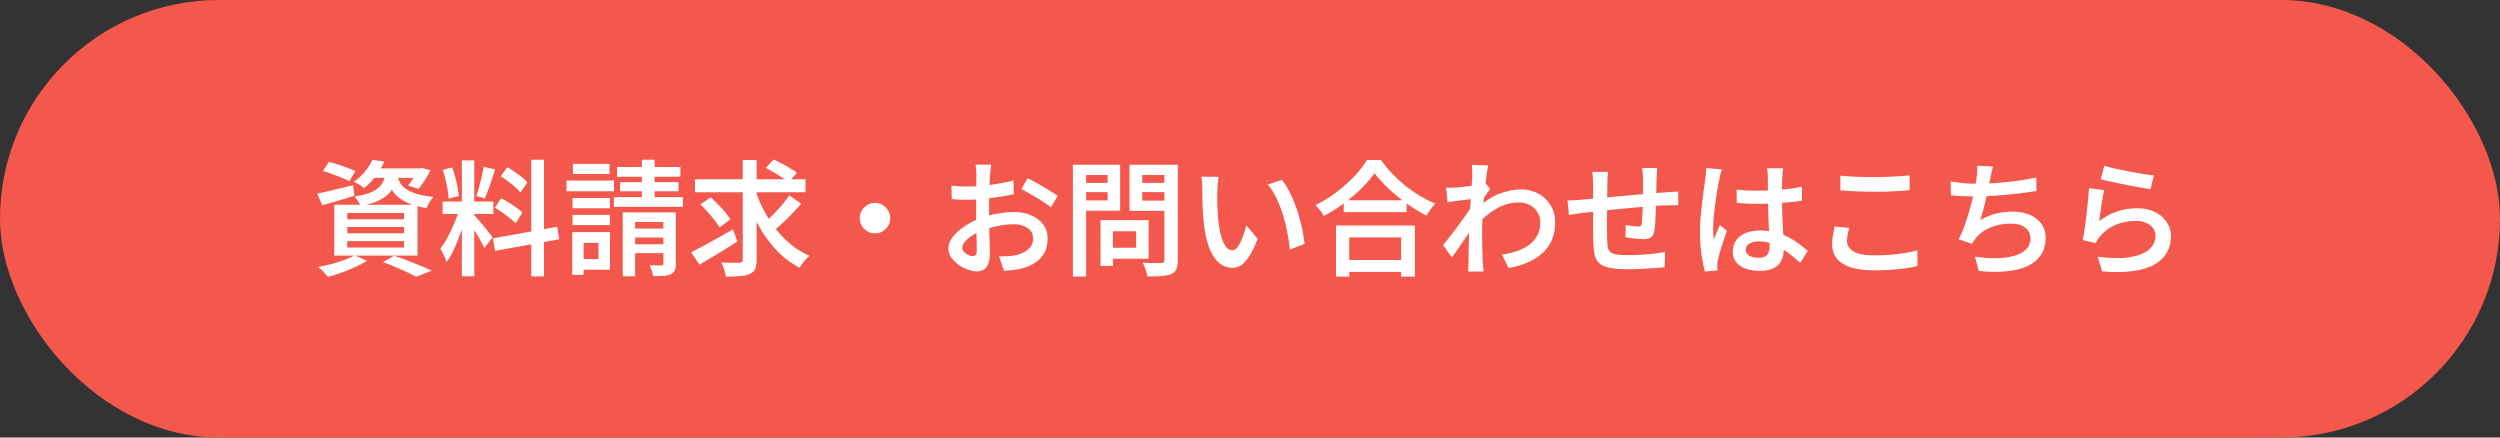 <svg width="400" height="70" viewBox="0 0 400 70" fill="none" xmlns="http://www.w3.org/2000/svg">
<rect x="0" y="0" width="400" height="70" fill="#333333" stroke="none"/>
<rect width="400" height="70" rx="35" fill="#F4584D"/>
<path d="M51.68 27.36L52.62 25.9C53.073 26.007 53.56 26.147 54.08 26.32C54.613 26.493 55.127 26.673 55.62 26.86C56.113 27.033 56.527 27.2 56.86 27.36L55.9 29C55.58 28.827 55.18 28.64 54.7 28.44C54.22 28.24 53.713 28.047 53.18 27.86C52.647 27.66 52.147 27.493 51.68 27.36ZM50.76 30.98C51.493 30.833 52.367 30.633 53.38 30.38C54.407 30.127 55.447 29.88 56.5 29.64L56.7 31.32C55.82 31.6 54.933 31.873 54.04 32.14C53.147 32.393 52.327 32.627 51.58 32.84L50.76 30.98ZM59.56 26.94H67.34V28.46H58.34L59.56 26.94ZM66.82 26.94H67.14L67.46 26.86L68.88 27.24C68.613 27.773 68.307 28.313 67.96 28.86C67.627 29.407 67.293 29.86 66.96 30.22L65.28 29.7C65.56 29.38 65.84 28.987 66.12 28.52C66.413 28.053 66.647 27.613 66.82 27.2V26.94ZM61.72 27.56H63.66C63.553 28.28 63.387 28.927 63.16 29.5C62.933 30.06 62.6 30.56 62.16 31C61.733 31.44 61.16 31.827 60.44 32.16C59.72 32.48 58.813 32.747 57.72 32.96C57.627 32.733 57.48 32.473 57.28 32.18C57.093 31.873 56.913 31.627 56.74 31.44C57.687 31.293 58.467 31.107 59.08 30.88C59.693 30.64 60.173 30.367 60.52 30.06C60.88 29.753 61.153 29.393 61.34 28.98C61.527 28.553 61.653 28.08 61.72 27.56ZM63.54 28.02C63.633 28.407 63.773 28.787 63.96 29.16C64.16 29.52 64.46 29.853 64.86 30.16C65.273 30.467 65.833 30.74 66.54 30.98C67.26 31.207 68.187 31.387 69.32 31.52C69.12 31.733 68.913 32.02 68.7 32.38C68.5 32.727 68.347 33.033 68.24 33.3C67.013 33.087 66.007 32.807 65.22 32.46C64.447 32.1 63.833 31.693 63.38 31.24C62.94 30.773 62.6 30.28 62.36 29.76C62.133 29.24 61.953 28.72 61.82 28.2L63.54 28.02ZM59.6 25.56L61.5 25.86C61.127 26.633 60.673 27.387 60.14 28.12C59.62 28.84 58.98 29.507 58.22 30.12C58.033 29.92 57.78 29.727 57.46 29.54C57.153 29.34 56.867 29.187 56.6 29.08C57.347 28.573 57.967 28.007 58.46 27.38C58.953 26.753 59.333 26.147 59.6 25.56ZM55.56 36.32V37.32H64.64V36.32H55.56ZM55.56 38.58V39.6H64.64V38.58H55.56ZM55.56 34.08V35.08H64.64V34.08H55.56ZM53.48 32.76H66.8V40.9H53.48V32.76ZM61.28 41.94L63.06 40.92C63.78 41.16 64.507 41.42 65.24 41.7C65.987 41.98 66.693 42.26 67.36 42.54C68.04 42.82 68.613 43.073 69.08 43.3L66.6 44.28C66.213 44.067 65.733 43.827 65.16 43.56C64.6 43.293 63.987 43.02 63.32 42.74C62.653 42.46 61.973 42.193 61.28 41.94ZM56.78 40.84L58.74 41.74C58.193 42.073 57.56 42.4 56.84 42.72C56.133 43.053 55.4 43.353 54.64 43.62C53.893 43.887 53.18 44.113 52.5 44.3C52.367 44.153 52.207 43.98 52.02 43.78C51.833 43.58 51.64 43.38 51.44 43.18C51.24 42.993 51.06 42.84 50.9 42.72C51.607 42.587 52.32 42.427 53.04 42.24C53.773 42.04 54.46 41.827 55.1 41.6C55.753 41.36 56.313 41.107 56.78 40.84ZM73.9 25.66H75.88V44.2H73.9V25.66ZM70.82 32.24H78.94V34.24H70.82V32.24ZM73.54 33.3L74.74 33.88C74.567 34.56 74.36 35.273 74.12 36.02C73.893 36.753 73.633 37.487 73.34 38.22C73.06 38.94 72.76 39.627 72.44 40.28C72.12 40.92 71.793 41.473 71.46 41.94C71.393 41.713 71.3 41.473 71.18 41.22C71.073 40.953 70.953 40.693 70.82 40.44C70.7 40.173 70.58 39.94 70.46 39.74C70.873 39.247 71.273 38.627 71.66 37.88C72.06 37.133 72.427 36.36 72.76 35.56C73.093 34.747 73.353 33.993 73.54 33.3ZM75.86 34.4C75.967 34.507 76.12 34.68 76.32 34.92C76.533 35.16 76.767 35.427 77.02 35.72C77.273 36.013 77.52 36.313 77.76 36.62C78 36.927 78.213 37.2 78.4 37.44C78.6 37.68 78.74 37.86 78.82 37.98L77.5 39.66C77.367 39.38 77.187 39.04 76.96 38.64C76.747 38.24 76.507 37.827 76.24 37.4C75.973 36.96 75.72 36.553 75.48 36.18C75.24 35.793 75.033 35.487 74.86 35.26L75.86 34.4ZM70.84 27.18L72.34 26.78C72.527 27.26 72.693 27.78 72.84 28.34C72.987 28.887 73.107 29.42 73.2 29.94C73.307 30.46 73.38 30.933 73.42 31.36L71.78 31.78C71.767 31.367 71.713 30.893 71.62 30.36C71.527 29.827 71.413 29.28 71.28 28.72C71.147 28.16 71 27.647 70.84 27.18ZM77.38 26.68L79.22 27.1C79.047 27.633 78.867 28.187 78.68 28.76C78.493 29.32 78.307 29.86 78.12 30.38C77.933 30.9 77.753 31.36 77.58 31.76L76.22 31.36C76.367 30.947 76.513 30.467 76.66 29.92C76.807 29.36 76.947 28.8 77.08 28.24C77.213 27.667 77.313 27.147 77.38 26.68ZM85 25.56H87.04V44.22H85V25.56ZM78.88 38.14L89.16 36.28L89.48 38.28L79.22 40.14L78.88 38.14ZM80.12 28.2L81.18 26.74C81.567 26.967 81.96 27.22 82.36 27.5C82.773 27.78 83.16 28.067 83.52 28.36C83.88 28.653 84.167 28.927 84.38 29.18L83.26 30.8C83.06 30.533 82.787 30.247 82.44 29.94C82.093 29.633 81.713 29.327 81.3 29.02C80.9 28.713 80.507 28.44 80.12 28.2ZM79.18 33.24L80.18 31.72C80.58 31.92 80.993 32.153 81.42 32.42C81.847 32.687 82.253 32.96 82.64 33.24C83.027 33.507 83.34 33.767 83.58 34.02L82.5 35.72C82.273 35.48 81.973 35.213 81.6 34.92C81.227 34.613 80.827 34.313 80.4 34.02C79.987 33.727 79.58 33.467 79.18 33.24ZM91.6 31.68H97.58V33.32H91.6V31.68ZM91.66 26.22H97.52V27.84H91.66V26.22ZM91.6 34.38H97.58V36.02H91.6V34.38ZM90.64 28.88H98.24V30.6H90.64V28.88ZM92.52 37.14H97.6V43.16H92.52V41.44H95.76V38.86H92.52V37.14ZM91.56 37.14H93.38V43.98H91.56V37.14ZM98.72 26.72H108.86V28.28H98.72V26.72ZM99.22 29.14H108.56V30.6H99.22V29.14ZM98.22 31.54H109.26V33.1H98.22V31.54ZM102.7 25.56H104.74V32.86H102.7V25.56ZM99.64 33.98H107.3V35.52H101.62V44.2H99.64V33.98ZM106.14 33.98H108.14V42.18C108.14 42.647 108.08 43.007 107.96 43.26C107.853 43.527 107.64 43.733 107.32 43.88C107.013 44.027 106.627 44.113 106.16 44.14C105.693 44.167 105.14 44.18 104.5 44.18C104.473 43.927 104.4 43.633 104.28 43.3C104.173 42.967 104.053 42.68 103.92 42.44C104.32 42.453 104.7 42.46 105.06 42.46C105.433 42.46 105.68 42.46 105.8 42.46C105.933 42.46 106.02 42.44 106.06 42.4C106.113 42.347 106.14 42.267 106.14 42.16V33.98ZM100.5 36.56H107.16V38H100.5V36.56ZM100.5 39.08H107.16V40.5H100.5V39.08ZM111.2 28.68H128.88V30.76H111.2V28.68ZM120.9 30.52C121.26 31.64 121.72 32.727 122.28 33.78C122.84 34.833 123.48 35.82 124.2 36.74C124.933 37.647 125.74 38.46 126.62 39.18C127.513 39.887 128.473 40.467 129.5 40.92C129.34 41.067 129.153 41.253 128.94 41.48C128.74 41.693 128.547 41.927 128.36 42.18C128.187 42.42 128.04 42.64 127.92 42.84C126.52 42.107 125.267 41.147 124.16 39.96C123.053 38.76 122.087 37.4 121.26 35.88C120.447 34.36 119.76 32.733 119.2 31L120.9 30.52ZM126.3 31.26L128.2 32.6C127.76 33.107 127.28 33.627 126.76 34.16C126.253 34.693 125.74 35.2 125.22 35.68C124.713 36.147 124.233 36.567 123.78 36.94L122.22 35.76C122.66 35.373 123.127 34.927 123.62 34.42C124.127 33.913 124.613 33.387 125.08 32.84C125.56 32.28 125.967 31.753 126.3 31.26ZM122.52 26.86L123.78 25.52C124.193 25.707 124.633 25.927 125.1 26.18C125.567 26.42 126.013 26.673 126.44 26.94C126.88 27.193 127.24 27.427 127.52 27.64L126.16 29.16C125.907 28.933 125.573 28.687 125.16 28.42C124.747 28.14 124.307 27.867 123.84 27.6C123.387 27.32 122.947 27.073 122.52 26.86ZM112.06 32.7L113.7 31.58C114.087 31.913 114.487 32.293 114.9 32.72C115.313 33.133 115.693 33.547 116.04 33.96C116.387 34.373 116.66 34.753 116.86 35.1L115.12 36.38C114.933 36.033 114.667 35.647 114.32 35.22C113.987 34.78 113.62 34.34 113.22 33.9C112.833 33.46 112.447 33.06 112.06 32.7ZM118.84 25.6H121.06V41.54C121.06 42.193 120.98 42.693 120.82 43.04C120.66 43.387 120.38 43.647 119.98 43.82C119.593 44.007 119.08 44.127 118.44 44.18C117.8 44.233 117.033 44.26 116.14 44.26C116.1 43.94 116.007 43.56 115.86 43.12C115.713 42.68 115.56 42.307 115.4 42C116.027 42.013 116.62 42.027 117.18 42.04C117.753 42.04 118.14 42.04 118.34 42.04C118.527 42.027 118.653 41.987 118.72 41.92C118.8 41.853 118.84 41.727 118.84 41.54V25.6ZM110.58 40.38C111.14 40.1 111.787 39.76 112.52 39.36C113.253 38.96 114.027 38.533 114.84 38.08C115.667 37.613 116.48 37.153 117.28 36.7L117.98 38.64C116.967 39.293 115.92 39.947 114.84 40.6C113.773 41.253 112.8 41.833 111.92 42.34L110.58 40.38ZM140 32.46C140.453 32.46 140.86 32.573 141.22 32.8C141.593 33.013 141.887 33.307 142.1 33.68C142.327 34.04 142.44 34.447 142.44 34.9C142.44 35.34 142.327 35.747 142.1 36.12C141.887 36.493 141.593 36.793 141.22 37.02C140.86 37.233 140.453 37.34 140 37.34C139.56 37.34 139.153 37.233 138.78 37.02C138.407 36.793 138.107 36.493 137.88 36.12C137.667 35.747 137.56 35.34 137.56 34.9C137.56 34.447 137.667 34.04 137.88 33.68C138.107 33.307 138.407 33.013 138.78 32.8C139.153 32.573 139.56 32.46 140 32.46ZM158.58 26.34C158.567 26.447 158.547 26.6 158.52 26.8C158.507 27 158.487 27.207 158.46 27.42C158.447 27.62 158.433 27.8 158.42 27.96C158.393 28.333 158.367 28.753 158.34 29.22C158.327 29.687 158.313 30.18 158.3 30.7C158.287 31.22 158.273 31.74 158.26 32.26C158.26 32.78 158.26 33.287 158.26 33.78C158.26 34.313 158.26 34.907 158.26 35.56C158.273 36.2 158.287 36.84 158.3 37.48C158.327 38.12 158.347 38.707 158.36 39.24C158.373 39.76 158.38 40.173 158.38 40.48C158.38 41.24 158.287 41.833 158.1 42.26C157.927 42.687 157.687 42.987 157.38 43.16C157.073 43.333 156.713 43.42 156.3 43.42C155.847 43.42 155.353 43.32 154.82 43.12C154.3 42.933 153.807 42.673 153.34 42.34C152.873 42.007 152.487 41.62 152.18 41.18C151.887 40.727 151.74 40.253 151.74 39.76C151.74 39.12 151.98 38.493 152.46 37.88C152.953 37.267 153.593 36.7 154.38 36.18C155.167 35.647 156.007 35.22 156.9 34.9C157.807 34.567 158.733 34.32 159.68 34.16C160.627 34 161.48 33.92 162.24 33.92C163.253 33.92 164.16 34.093 164.96 34.44C165.773 34.773 166.42 35.26 166.9 35.9C167.38 36.527 167.62 37.287 167.62 38.18C167.62 38.967 167.467 39.68 167.16 40.32C166.853 40.96 166.38 41.507 165.74 41.96C165.1 42.413 164.267 42.767 163.24 43.02C162.787 43.113 162.34 43.18 161.9 43.22C161.46 43.26 161.047 43.3 160.66 43.34L159.84 41.02C160.267 41.02 160.687 41.013 161.1 41C161.513 40.987 161.9 40.947 162.26 40.88C162.82 40.773 163.327 40.607 163.78 40.38C164.247 40.153 164.613 39.86 164.88 39.5C165.16 39.127 165.3 38.68 165.3 38.16C165.3 37.667 165.167 37.253 164.9 36.92C164.633 36.587 164.267 36.333 163.8 36.16C163.347 35.973 162.82 35.88 162.22 35.88C161.367 35.88 160.513 35.973 159.66 36.16C158.807 36.333 157.973 36.573 157.16 36.88C156.56 37.107 156.013 37.38 155.52 37.7C155.04 38.02 154.66 38.347 154.38 38.68C154.1 39.013 153.96 39.34 153.96 39.66C153.96 39.833 154.013 40 154.12 40.16C154.24 40.32 154.387 40.46 154.56 40.58C154.747 40.7 154.933 40.8 155.12 40.88C155.32 40.947 155.493 40.98 155.64 40.98C155.827 40.98 155.98 40.913 156.1 40.78C156.22 40.647 156.28 40.413 156.28 40.08C156.28 39.72 156.273 39.2 156.26 38.52C156.247 37.84 156.227 37.093 156.2 36.28C156.187 35.453 156.18 34.647 156.18 33.86C156.18 33.287 156.18 32.707 156.18 32.12C156.193 31.52 156.2 30.947 156.2 30.4C156.2 29.853 156.2 29.373 156.2 28.96C156.213 28.533 156.22 28.213 156.22 28C156.22 27.853 156.213 27.673 156.2 27.46C156.187 27.247 156.173 27.033 156.16 26.82C156.147 26.607 156.127 26.447 156.1 26.34H158.58ZM164.42 28.52C164.927 28.76 165.487 29.053 166.1 29.4C166.713 29.747 167.3 30.093 167.86 30.44C168.433 30.787 168.893 31.093 169.24 31.36L168.14 33.18C167.9 32.967 167.58 32.727 167.18 32.46C166.78 32.18 166.347 31.907 165.88 31.64C165.427 31.36 164.98 31.1 164.54 30.86C164.113 30.607 163.747 30.4 163.44 30.24L164.42 28.52ZM152.24 29.7C152.813 29.767 153.313 29.807 153.74 29.82C154.167 29.833 154.567 29.84 154.94 29.84C155.447 29.84 156.013 29.82 156.64 29.78C157.267 29.727 157.9 29.66 158.54 29.58C159.193 29.487 159.833 29.38 160.46 29.26C161.087 29.14 161.653 29.007 162.16 28.86L162.2 31.08C161.653 31.2 161.053 31.313 160.4 31.42C159.747 31.527 159.087 31.62 158.42 31.7C157.767 31.78 157.14 31.847 156.54 31.9C155.953 31.94 155.44 31.96 155 31.96C154.36 31.96 153.833 31.953 153.42 31.94C153.007 31.927 152.627 31.9 152.28 31.86L152.24 29.7ZM177 35.22H183.78V41.4H177V39.64H181.78V37H177V35.22ZM176.08 35.22H178.06V42.56H176.08V35.22ZM172.7 29.26H177.88V30.74H172.7V29.26ZM181.98 29.26H187.2V30.74H181.98V29.26ZM186.3 26.36H188.46V41.6C188.46 42.227 188.38 42.707 188.22 43.04C188.073 43.387 187.807 43.653 187.42 43.84C187.02 44.013 186.507 44.12 185.88 44.16C185.253 44.213 184.487 44.24 183.58 44.24C183.553 44.027 183.5 43.787 183.42 43.52C183.34 43.267 183.247 43 183.14 42.72C183.047 42.453 182.94 42.227 182.82 42.04C183.233 42.067 183.64 42.08 184.04 42.08C184.44 42.08 184.8 42.08 185.12 42.08C185.44 42.08 185.66 42.08 185.78 42.08C185.967 42.08 186.1 42.04 186.18 41.96C186.26 41.88 186.3 41.753 186.3 41.58V26.36ZM172.88 26.36H179.22V33.72H172.88V32.06H177.22V28H172.88V26.36ZM187.44 26.36V28H182.76V32.1H187.44V33.74H180.72V26.36H187.44ZM171.66 26.36H173.78V44.24H171.66V26.36ZM194.98 28.3C194.94 28.513 194.907 28.767 194.88 29.06C194.853 29.34 194.827 29.62 194.8 29.9C194.787 30.18 194.773 30.413 194.76 30.6C194.76 31.027 194.76 31.487 194.76 31.98C194.773 32.46 194.787 32.953 194.8 33.46C194.827 33.967 194.86 34.473 194.9 34.98C194.993 35.98 195.14 36.86 195.34 37.62C195.54 38.38 195.787 38.973 196.08 39.4C196.387 39.827 196.76 40.04 197.2 40.04C197.44 40.04 197.667 39.92 197.88 39.68C198.107 39.427 198.313 39.1 198.5 38.7C198.7 38.287 198.873 37.853 199.02 37.4C199.18 36.933 199.313 36.487 199.42 36.06L201.22 38.2C200.793 39.347 200.36 40.26 199.92 40.94C199.493 41.62 199.053 42.113 198.6 42.42C198.147 42.713 197.667 42.86 197.16 42.86C196.453 42.86 195.787 42.627 195.16 42.16C194.547 41.68 194.013 40.913 193.56 39.86C193.107 38.793 192.787 37.373 192.6 35.6C192.533 35 192.48 34.36 192.44 33.68C192.413 33 192.393 32.353 192.38 31.74C192.38 31.127 192.38 30.62 192.38 30.22C192.38 29.953 192.367 29.633 192.34 29.26C192.327 28.887 192.287 28.553 192.22 28.26L194.98 28.3ZM205.1 28.78C205.473 29.233 205.833 29.78 206.18 30.42C206.527 31.06 206.84 31.747 207.12 32.48C207.413 33.213 207.667 33.967 207.88 34.74C208.107 35.5 208.287 36.247 208.42 36.98C208.567 37.713 208.667 38.393 208.72 39.02L206.38 39.94C206.3 39.1 206.167 38.207 205.98 37.26C205.807 36.3 205.573 35.347 205.28 34.4C204.987 33.453 204.64 32.56 204.24 31.72C203.84 30.867 203.373 30.133 202.84 29.52L205.1 28.78ZM215 32.04H225.06V33.94H215V32.04ZM214.72 41.6H225.16V43.5H214.72V41.6ZM213.76 36.08H226.38V44.26H224.18V37.98H215.88V44.26H213.76V36.08ZM219.94 27.7C219.393 28.487 218.693 29.3 217.84 30.14C217 30.967 216.067 31.76 215.04 32.52C214.013 33.28 212.94 33.96 211.82 34.56C211.74 34.387 211.62 34.193 211.46 33.98C211.313 33.767 211.153 33.56 210.98 33.36C210.807 33.147 210.64 32.967 210.48 32.82C211.64 32.247 212.753 31.56 213.82 30.76C214.887 29.947 215.847 29.093 216.7 28.2C217.553 27.293 218.227 26.427 218.72 25.6H220.96C221.493 26.36 222.093 27.087 222.76 27.78C223.427 28.473 224.133 29.127 224.88 29.74C225.64 30.34 226.42 30.88 227.22 31.36C228.033 31.84 228.833 32.247 229.62 32.58C229.367 32.86 229.12 33.173 228.88 33.52C228.64 33.853 228.42 34.18 228.22 34.5C227.447 34.087 226.66 33.62 225.86 33.1C225.073 32.58 224.313 32.02 223.58 31.42C222.847 30.807 222.167 30.187 221.54 29.56C220.913 28.933 220.38 28.313 219.94 27.7ZM240.32 40.74C241.187 40.607 241.993 40.413 242.74 40.16C243.487 39.907 244.133 39.573 244.68 39.16C245.24 38.747 245.673 38.247 245.98 37.66C246.3 37.06 246.453 36.36 246.44 35.56C246.44 35.16 246.367 34.773 246.22 34.4C246.073 34.027 245.853 33.687 245.56 33.38C245.267 33.073 244.907 32.833 244.48 32.66C244.053 32.487 243.567 32.4 243.02 32.4C241.74 32.4 240.547 32.727 239.44 33.38C238.333 34.02 237.293 34.86 236.32 35.9V33.36C237.52 32.227 238.727 31.433 239.94 30.98C241.167 30.527 242.313 30.3 243.38 30.3C244.38 30.3 245.287 30.52 246.1 30.96C246.927 31.4 247.587 32.02 248.08 32.82C248.573 33.607 248.82 34.533 248.82 35.6C248.82 36.613 248.653 37.52 248.32 38.32C248 39.12 247.52 39.82 246.88 40.42C246.253 41.02 245.48 41.527 244.56 41.94C243.64 42.353 242.58 42.673 241.38 42.9L240.32 40.74ZM235.8 31.8C235.587 31.813 235.313 31.847 234.98 31.9C234.66 31.94 234.3 31.987 233.9 32.04C233.513 32.08 233.12 32.127 232.72 32.18C232.32 32.233 231.953 32.287 231.62 32.34L231.38 30.02C231.647 30.033 231.9 30.04 232.14 30.04C232.393 30.027 232.68 30.013 233 30C233.307 29.987 233.673 29.953 234.1 29.9C234.54 29.847 234.987 29.793 235.44 29.74C235.893 29.673 236.32 29.6 236.72 29.52C237.12 29.44 237.433 29.36 237.66 29.28L238.4 30.22C238.293 30.38 238.16 30.58 238 30.82C237.84 31.06 237.68 31.3 237.52 31.54C237.373 31.78 237.24 31.993 237.12 32.18L236.12 35.64C235.893 35.973 235.62 36.38 235.3 36.86C234.98 37.327 234.64 37.82 234.28 38.34C233.933 38.86 233.587 39.373 233.24 39.88C232.893 40.373 232.58 40.813 232.3 41.2L230.9 39.22C231.153 38.913 231.447 38.547 231.78 38.12C232.113 37.693 232.46 37.24 232.82 36.76C233.193 36.267 233.553 35.78 233.9 35.3C234.247 34.807 234.567 34.353 234.86 33.94C235.153 33.513 235.393 33.153 235.58 32.86L235.64 32.2L235.8 31.8ZM235.56 28.08C235.56 27.813 235.56 27.54 235.56 27.26C235.56 26.967 235.533 26.673 235.48 26.38L238.1 26.46C238.033 26.767 237.96 27.207 237.88 27.78C237.8 28.353 237.713 29.02 237.62 29.78C237.54 30.527 237.46 31.313 237.38 32.14C237.313 32.967 237.253 33.793 237.2 34.62C237.16 35.433 237.14 36.193 237.14 36.9C237.14 37.46 237.14 38.02 237.14 38.58C237.153 39.127 237.167 39.68 237.18 40.24C237.193 40.8 237.213 41.387 237.24 42C237.253 42.173 237.273 42.4 237.3 42.68C237.327 42.973 237.353 43.227 237.38 43.44H234.9C234.927 43.24 234.94 42.993 234.94 42.7C234.953 42.42 234.96 42.2 234.96 42.04C234.973 41.4 234.98 40.813 234.98 40.28C234.993 39.733 235.007 39.16 235.02 38.56C235.033 37.96 235.047 37.26 235.06 36.46C235.073 36.153 235.093 35.76 235.12 35.28C235.147 34.787 235.173 34.253 235.2 33.68C235.24 33.093 235.28 32.5 235.32 31.9C235.36 31.3 235.4 30.74 235.44 30.22C235.48 29.687 235.507 29.233 235.52 28.86C235.547 28.473 235.56 28.213 235.56 28.08ZM265.16 26.88C265.147 26.987 265.133 27.14 265.12 27.34C265.107 27.54 265.093 27.747 265.08 27.96C265.067 28.173 265.06 28.367 265.06 28.54C265.047 28.967 265.033 29.393 265.02 29.82C265.02 30.233 265.013 30.633 265 31.02C265 31.393 264.993 31.753 264.98 32.1C264.967 32.66 264.947 33.26 264.92 33.9C264.907 34.527 264.88 35.113 264.84 35.66C264.8 36.207 264.747 36.653 264.68 37C264.573 37.493 264.387 37.827 264.12 38C263.867 38.173 263.487 38.26 262.98 38.26C262.753 38.26 262.447 38.247 262.06 38.22C261.687 38.18 261.32 38.14 260.96 38.1C260.6 38.047 260.307 38 260.08 37.96L260.12 36C260.453 36.067 260.8 36.127 261.16 36.18C261.533 36.22 261.82 36.24 262.02 36.24C262.233 36.24 262.387 36.213 262.48 36.16C262.587 36.093 262.653 35.96 262.68 35.76C262.72 35.507 262.747 35.18 262.76 34.78C262.787 34.38 262.807 33.947 262.82 33.48C262.847 33 262.867 32.533 262.88 32.08C262.88 31.72 262.88 31.353 262.88 30.98C262.88 30.593 262.88 30.2 262.88 29.8C262.88 29.4 262.88 29.007 262.88 28.62C262.88 28.46 262.873 28.273 262.86 28.06C262.847 27.833 262.827 27.613 262.8 27.4C262.787 27.187 262.767 27.013 262.74 26.88H265.16ZM257.28 27.5C257.24 27.793 257.213 28.093 257.2 28.4C257.187 28.707 257.18 29.053 257.18 29.44C257.18 29.813 257.173 30.313 257.16 30.94C257.16 31.553 257.153 32.22 257.14 32.94C257.14 33.647 257.133 34.353 257.12 35.06C257.12 35.753 257.12 36.387 257.12 36.96C257.12 37.52 257.127 37.96 257.14 38.28C257.153 38.787 257.187 39.207 257.24 39.54C257.307 39.86 257.44 40.12 257.64 40.32C257.853 40.507 258.18 40.64 258.62 40.72C259.06 40.787 259.667 40.82 260.44 40.82C261.12 40.82 261.827 40.8 262.56 40.76C263.307 40.72 264.013 40.66 264.68 40.58C265.36 40.5 265.94 40.413 266.42 40.32L266.34 42.76C265.9 42.813 265.353 42.86 264.7 42.9C264.047 42.953 263.36 42.993 262.64 43.02C261.933 43.06 261.253 43.08 260.6 43.08C259.347 43.08 258.347 43.007 257.6 42.86C256.853 42.713 256.287 42.473 255.9 42.14C255.527 41.793 255.273 41.333 255.14 40.76C255.02 40.187 254.947 39.473 254.92 38.62C254.92 38.34 254.913 37.953 254.9 37.46C254.9 36.953 254.9 36.393 254.9 35.78C254.9 35.153 254.9 34.52 254.9 33.88C254.9 33.227 254.9 32.607 254.9 32.02C254.9 31.433 254.9 30.927 254.9 30.5C254.9 30.06 254.9 29.747 254.9 29.56C254.9 29.173 254.887 28.82 254.86 28.5C254.847 28.167 254.813 27.833 254.76 27.5H257.28ZM250.8 32.08C251.093 32.08 251.447 32.067 251.86 32.04C252.273 32.013 252.713 31.98 253.18 31.94C253.593 31.9 254.193 31.847 254.98 31.78C255.78 31.7 256.687 31.613 257.7 31.52C258.713 31.427 259.76 31.333 260.84 31.24C261.933 31.133 262.987 31.04 264 30.96C265.027 30.88 265.933 30.813 266.72 30.76C266.987 30.733 267.28 30.713 267.6 30.7C267.933 30.673 268.24 30.653 268.52 30.64V32.84C268.413 32.827 268.247 32.82 268.02 32.82C267.807 32.82 267.573 32.827 267.32 32.84C267.08 32.84 266.873 32.847 266.7 32.86C266.18 32.86 265.54 32.887 264.78 32.94C264.033 32.993 263.227 33.06 262.36 33.14C261.507 33.207 260.627 33.287 259.72 33.38C258.827 33.46 257.967 33.547 257.14 33.64C256.327 33.72 255.587 33.8 254.92 33.88C254.253 33.947 253.72 34 253.32 34.04C253.12 34.067 252.873 34.107 252.58 34.16C252.287 34.2 252 34.24 251.72 34.28C251.44 34.32 251.213 34.353 251.04 34.38L250.8 32.08ZM277.86 30.34C278.433 30.393 279.007 30.44 279.58 30.48C280.153 30.507 280.74 30.52 281.34 30.52C282.553 30.52 283.76 30.467 284.96 30.36C286.173 30.253 287.293 30.093 288.32 29.88V32.12C287.267 32.28 286.14 32.4 284.94 32.48C283.74 32.56 282.54 32.607 281.34 32.62C280.753 32.62 280.173 32.607 279.6 32.58C279.04 32.553 278.467 32.52 277.88 32.48L277.86 30.34ZM285.3 26.92C285.273 27.107 285.247 27.313 285.22 27.54C285.207 27.753 285.193 27.967 285.18 28.18C285.167 28.407 285.153 28.707 285.14 29.08C285.127 29.44 285.12 29.84 285.12 30.28C285.12 30.72 285.12 31.167 285.12 31.62C285.12 32.487 285.133 33.313 285.16 34.1C285.187 34.887 285.22 35.62 285.26 36.3C285.3 36.98 285.333 37.613 285.36 38.2C285.4 38.787 285.42 39.327 285.42 39.82C285.42 40.3 285.353 40.753 285.22 41.18C285.087 41.607 284.873 41.987 284.58 42.32C284.287 42.64 283.893 42.887 283.4 43.06C282.92 43.247 282.327 43.34 281.62 43.34C280.247 43.34 279.173 43.067 278.4 42.52C277.627 41.973 277.24 41.2 277.24 40.2C277.24 39.547 277.413 38.973 277.76 38.48C278.12 37.973 278.62 37.58 279.26 37.3C279.913 37.02 280.693 36.88 281.6 36.88C282.507 36.88 283.34 36.98 284.1 37.18C284.86 37.38 285.553 37.647 286.18 37.98C286.807 38.3 287.373 38.653 287.88 39.04C288.387 39.427 288.84 39.8 289.24 40.16L288.02 42.06C287.273 41.353 286.54 40.747 285.82 40.24C285.113 39.72 284.393 39.32 283.66 39.04C282.94 38.76 282.193 38.62 281.42 38.62C280.793 38.62 280.287 38.74 279.9 38.98C279.513 39.22 279.32 39.547 279.32 39.96C279.32 40.387 279.513 40.707 279.9 40.92C280.287 41.133 280.773 41.24 281.36 41.24C281.813 41.24 282.167 41.167 282.42 41.02C282.687 40.86 282.873 40.64 282.98 40.36C283.087 40.067 283.14 39.72 283.14 39.32C283.14 38.973 283.127 38.513 283.1 37.94C283.073 37.353 283.04 36.713 283 36.02C282.973 35.313 282.947 34.587 282.92 33.84C282.893 33.08 282.88 32.347 282.88 31.64C282.88 30.893 282.873 30.213 282.86 29.6C282.86 28.987 282.86 28.527 282.86 28.22C282.86 28.06 282.847 27.853 282.82 27.6C282.793 27.333 282.767 27.107 282.74 26.92H285.3ZM275.5 27.1C275.46 27.233 275.407 27.407 275.34 27.62C275.287 27.833 275.233 28.047 275.18 28.26C275.14 28.473 275.107 28.64 275.08 28.76C275.013 29.067 274.933 29.467 274.84 29.96C274.76 30.44 274.673 30.98 274.58 31.58C274.5 32.167 274.42 32.767 274.34 33.38C274.273 33.993 274.213 34.58 274.16 35.14C274.12 35.7 274.1 36.187 274.1 36.6C274.1 36.867 274.107 37.153 274.12 37.46C274.147 37.753 274.18 38.04 274.22 38.32C274.313 38.067 274.413 37.807 274.52 37.54C274.64 37.273 274.753 37.013 274.86 36.76C274.98 36.493 275.087 36.24 275.18 36L276.3 36.9C276.127 37.42 275.94 37.98 275.74 38.58C275.54 39.167 275.36 39.727 275.2 40.26C275.053 40.78 274.94 41.22 274.86 41.58C274.833 41.713 274.807 41.873 274.78 42.06C274.767 42.233 274.76 42.38 274.76 42.5C274.773 42.593 274.78 42.713 274.78 42.86C274.78 43.007 274.787 43.147 274.8 43.28L272.78 43.44C272.58 42.733 272.4 41.833 272.24 40.74C272.08 39.647 272 38.42 272 37.06C272 36.313 272.033 35.533 272.1 34.72C272.167 33.907 272.247 33.12 272.34 32.36C272.433 31.587 272.527 30.887 272.62 30.26C272.713 29.62 272.787 29.1 272.84 28.7C272.88 28.433 272.913 28.14 272.94 27.82C272.98 27.487 273.007 27.18 273.02 26.9L275.5 27.1ZM294.46 28.1C295.193 28.18 296.013 28.24 296.92 28.28C297.84 28.32 298.82 28.34 299.86 28.34C300.513 28.34 301.18 28.327 301.86 28.3C302.54 28.273 303.193 28.24 303.82 28.2C304.46 28.16 305.033 28.113 305.54 28.06V30.44C305.073 30.48 304.52 30.52 303.88 30.56C303.24 30.6 302.567 30.633 301.86 30.66C301.167 30.673 300.5 30.68 299.86 30.68C298.833 30.68 297.873 30.66 296.98 30.62C296.1 30.58 295.26 30.527 294.46 30.46V28.1ZM295.88 36.46C295.773 36.82 295.687 37.173 295.62 37.52C295.553 37.867 295.52 38.213 295.52 38.56C295.52 39.227 295.86 39.78 296.54 40.22C297.233 40.647 298.327 40.86 299.82 40.86C300.727 40.86 301.6 40.827 302.44 40.76C303.293 40.693 304.087 40.6 304.82 40.48C305.567 40.36 306.22 40.22 306.78 40.06L306.8 42.58C306.253 42.713 305.62 42.827 304.9 42.92C304.18 43.027 303.4 43.107 302.56 43.16C301.72 43.227 300.833 43.26 299.9 43.26C298.42 43.26 297.173 43.1 296.16 42.78C295.16 42.46 294.407 41.993 293.9 41.38C293.393 40.753 293.14 39.993 293.14 39.1C293.14 38.54 293.187 38.02 293.28 37.54C293.373 37.06 293.46 36.627 293.54 36.24L295.88 36.46ZM318.88 26.64C318.787 26.96 318.707 27.287 318.64 27.62C318.573 27.953 318.507 28.273 318.44 28.58C318.373 28.9 318.293 29.273 318.2 29.7C318.12 30.127 318.027 30.587 317.92 31.08C317.813 31.56 317.7 32.053 317.58 32.56C317.473 33.053 317.353 33.527 317.22 33.98C317.1 34.433 316.973 34.847 316.84 35.22C317.68 34.727 318.513 34.38 319.34 34.18C320.18 33.967 321.067 33.86 322 33.86C323.08 33.86 324.013 34.033 324.8 34.38C325.587 34.727 326.2 35.213 326.64 35.84C327.08 36.467 327.3 37.2 327.3 38.04C327.3 39.133 327.04 40.06 326.52 40.82C326.013 41.58 325.287 42.173 324.34 42.6C323.393 43.027 322.267 43.3 320.96 43.42C319.653 43.54 318.2 43.52 316.6 43.36L316 41.06C317.107 41.233 318.187 41.32 319.24 41.32C320.307 41.307 321.26 41.193 322.1 40.98C322.953 40.767 323.627 40.427 324.12 39.96C324.627 39.48 324.88 38.86 324.88 38.1C324.88 37.46 324.613 36.913 324.08 36.46C323.547 36.007 322.767 35.78 321.74 35.78C320.58 35.78 319.5 35.98 318.5 36.38C317.513 36.78 316.713 37.367 316.1 38.14C315.993 38.287 315.893 38.427 315.8 38.56C315.707 38.693 315.613 38.847 315.52 39.02L313.4 38.28C313.773 37.547 314.12 36.72 314.44 35.8C314.76 34.88 315.047 33.953 315.3 33.02C315.553 32.087 315.76 31.22 315.92 30.42C316.08 29.607 316.193 28.947 316.26 28.44C316.313 28.04 316.347 27.7 316.36 27.42C316.373 27.14 316.367 26.84 316.34 26.52L318.88 26.64ZM312.12 29.04C312.733 29.133 313.407 29.22 314.14 29.3C314.873 29.367 315.547 29.4 316.16 29.4C316.8 29.4 317.507 29.38 318.28 29.34C319.053 29.3 319.867 29.24 320.72 29.16C321.573 29.08 322.433 28.98 323.3 28.86C324.167 28.727 325 28.573 325.8 28.4L325.84 30.56C325.187 30.667 324.453 30.773 323.64 30.88C322.827 30.987 321.98 31.08 321.1 31.16C320.22 31.24 319.36 31.307 318.52 31.36C317.68 31.413 316.9 31.44 316.18 31.44C315.447 31.44 314.733 31.427 314.04 31.4C313.36 31.36 312.727 31.313 312.14 31.26L312.12 29.04ZM336.68 26.52C337.147 26.667 337.733 26.82 338.44 26.98C339.16 27.14 339.907 27.293 340.68 27.44C341.467 27.587 342.207 27.72 342.9 27.84C343.607 27.947 344.18 28.02 344.62 28.06L344.08 30.26C343.68 30.207 343.2 30.133 342.64 30.04C342.093 29.933 341.5 29.82 340.86 29.7C340.233 29.58 339.613 29.46 339 29.34C338.4 29.207 337.847 29.087 337.34 28.98C336.833 28.86 336.427 28.76 336.12 28.68L336.68 26.52ZM336.66 30.42C336.593 30.713 336.52 31.08 336.44 31.52C336.373 31.96 336.3 32.42 336.22 32.9C336.153 33.38 336.087 33.84 336.02 34.28C335.967 34.72 335.92 35.087 335.88 35.38C336.8 34.673 337.767 34.153 338.78 33.82C339.793 33.487 340.847 33.32 341.94 33.32C343.073 33.32 344.04 33.527 344.84 33.94C345.653 34.353 346.273 34.9 346.7 35.58C347.14 36.247 347.36 36.98 347.36 37.78C347.36 38.687 347.16 39.527 346.76 40.3C346.373 41.06 345.74 41.707 344.86 42.24C343.993 42.76 342.86 43.127 341.46 43.34C340.06 43.567 338.353 43.593 336.34 43.42L335.64 41.08C337.68 41.347 339.38 41.373 340.74 41.16C342.113 40.933 343.147 40.527 343.84 39.94C344.533 39.34 344.88 38.607 344.88 37.74C344.88 37.273 344.747 36.86 344.48 36.5C344.213 36.14 343.84 35.86 343.36 35.66C342.893 35.447 342.353 35.34 341.74 35.34C340.567 35.34 339.48 35.553 338.48 35.98C337.493 36.407 336.673 37.013 336.02 37.8C335.847 38 335.707 38.187 335.6 38.36C335.493 38.533 335.4 38.713 335.32 38.9L333.24 38.4C333.32 38.013 333.4 37.56 333.48 37.04C333.56 36.507 333.64 35.94 333.72 35.34C333.8 34.727 333.873 34.113 333.94 33.5C334.007 32.873 334.067 32.267 334.12 31.68C334.173 31.093 334.213 30.567 334.24 30.1L336.66 30.42Z" fill="white"/>
</svg>
